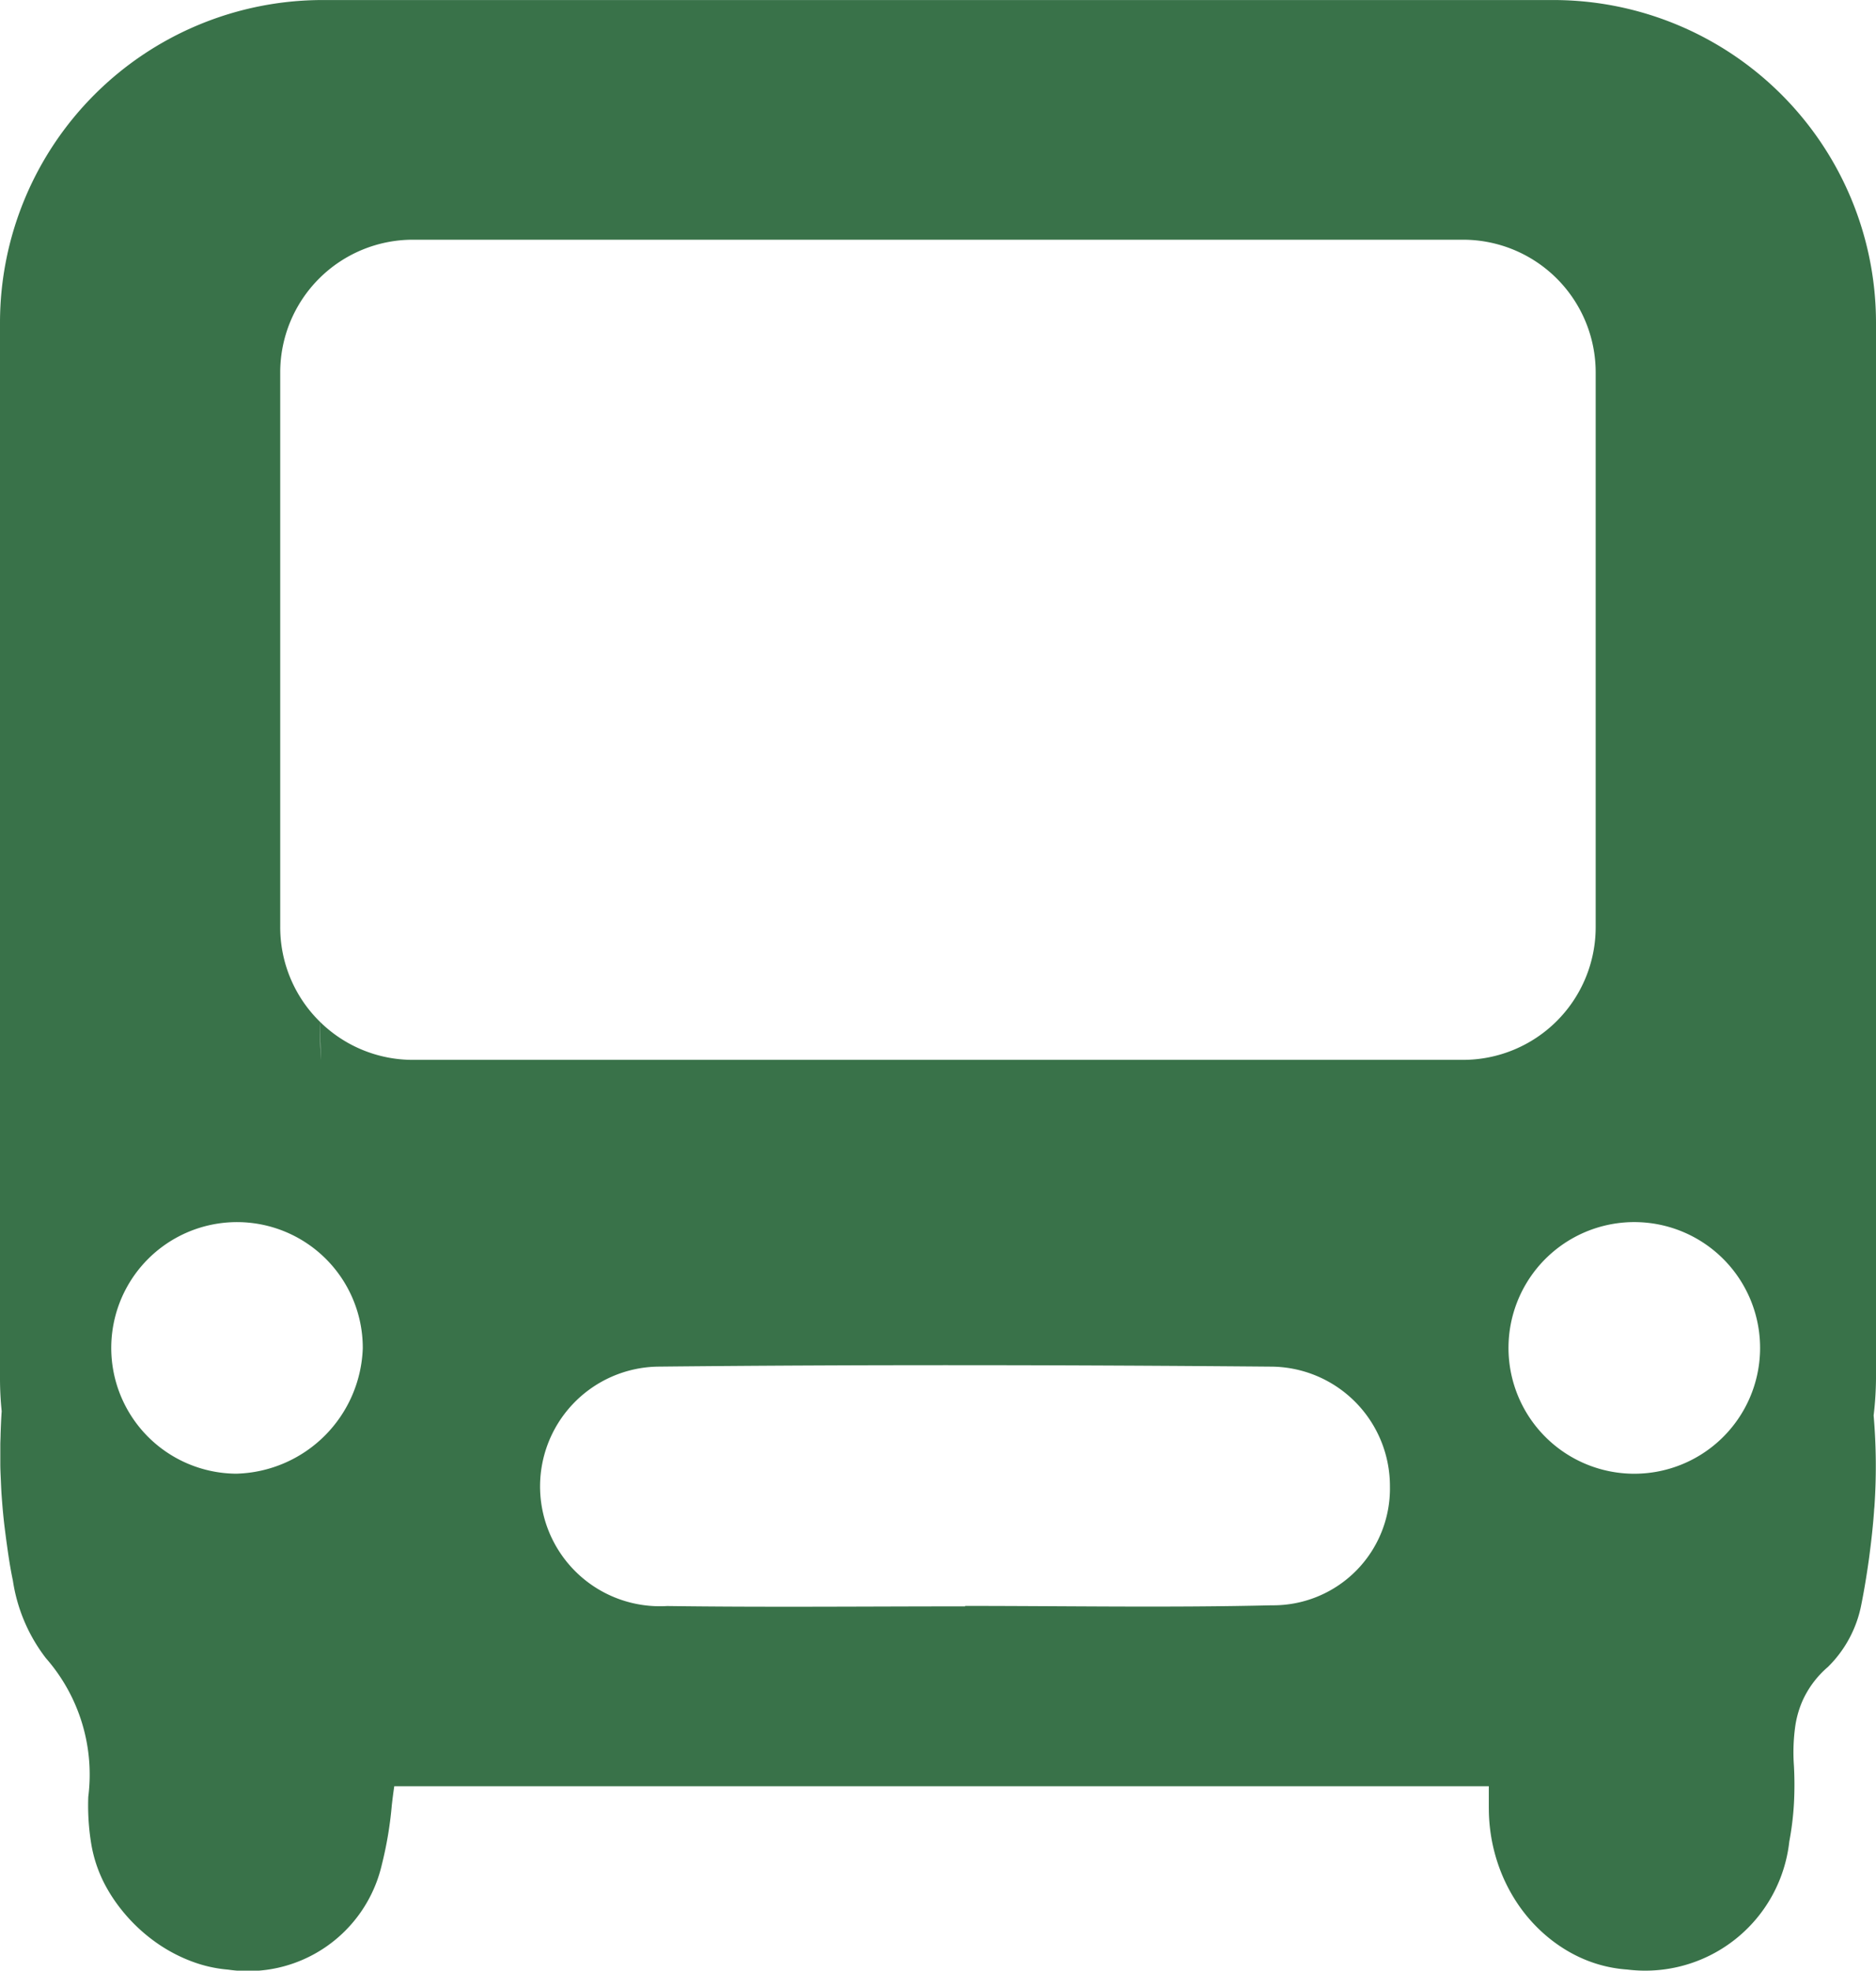 <?xml version="1.0" encoding="UTF-8"?> <svg xmlns="http://www.w3.org/2000/svg" id="Group_153" data-name="Group 153" width="54.717" height="57.465" viewBox="0 0 54.717 57.465"><path id="Path_117" data-name="Path 117" d="M1149.263,1266.184c-.017-.366-.026-.736-.032-1.11h0C1149.229,1265.448,1149.236,1265.821,1149.263,1266.184Z" transform="translate(-1139.898 -1235.278)" fill="#397249"></path><path id="Path_121" data-name="Path 121" d="M1187.093,1251.459v-30.783a9.413,9.413,0,0,0-9.413-9.412h-35.891a9.413,9.413,0,0,0-9.413,9.412v30.783a9.376,9.376,0,0,0,.049.956h0c-.016.221-.024.443-.032.665,0,.1-.007.2-.008.3q0,.283,0,.567c0,.161.009.322.016.484.006.144.012.288.022.432.023.318.05.636.09.955.021.165.042.333.066.5.047.342.1.692.173,1.036a4.891,4.891,0,0,0,.961,2.259,5.15,5.15,0,0,1,1.238,4.044,6.907,6.907,0,0,0,.084,1.36,3.956,3.956,0,0,0,.481,1.345,4.662,4.662,0,0,0,.411.6,4.945,4.945,0,0,0,1.082,1,4.6,4.6,0,0,0,.97.5,3.9,3.9,0,0,0,1.044.235,4.005,4.005,0,0,0,4.487-3.049,11,11,0,0,0,.294-1.749c.022-.189.045-.373.072-.55H1175.8c0,.163,0,.316,0,.464s0,.292.007.435a5.077,5.077,0,0,0,.338,1.58,4.919,4.919,0,0,0,.477.92,4.6,4.6,0,0,0,1.023,1.1q.158.121.325.227a4.1,4.1,0,0,0,.7.357,3.923,3.923,0,0,0,1.165.263,4.228,4.228,0,0,0,4.729-3.732,8.593,8.593,0,0,0,.135-1.1,10.211,10.211,0,0,0,0-1.114,5.492,5.492,0,0,1,.044-1.183,2.893,2.893,0,0,1,.211-.717,2.828,2.828,0,0,1,.735-.976,3.468,3.468,0,0,0,.977-1.826c.087-.435.157-.867.218-1.3.014-.1.025-.19.037-.286.049-.383.089-.765.116-1.142,0-.041.007-.082.01-.122a17.3,17.3,0,0,0-.023-2.659h0A9.576,9.576,0,0,0,1187.093,1251.459Zm-47.79,2.777a3.668,3.668,0,1,1,3.654-3.657A3.79,3.79,0,0,1,1139.3,1254.235Zm30.164,3.838c-2.979.072-5.961.018-8.941.018v.013c-2.9,0-5.8.029-8.693-.01a3.494,3.494,0,1,1-.277-6.981c5.961-.062,11.922-.051,17.883,0a3.485,3.485,0,0,1,3.477,3.491A3.406,3.406,0,0,1,1169.466,1258.074Zm5.583-15.905H1144.42a3.857,3.857,0,0,1-2.711-1.11c.006.374.016.745.032,1.11-.028-.363-.035-.735-.033-1.111a3.857,3.857,0,0,1-1.159-2.76v-16.175a3.871,3.871,0,0,1,3.87-3.87h30.628a3.87,3.87,0,0,1,3.87,3.87V1238.3A3.87,3.87,0,0,1,1175.048,1242.169Zm4.936,12.068a3.669,3.669,0,1,1,.164-7.336,3.669,3.669,0,0,1-.164,7.336Z" transform="translate(-1132.376 -1211.263)" fill="#397249"></path><path id="Path_122" data-name="Path 122" d="M1149.231,1265.053h0v0Z" transform="translate(-1139.898 -1235.259)" fill="#397249"></path></svg> 